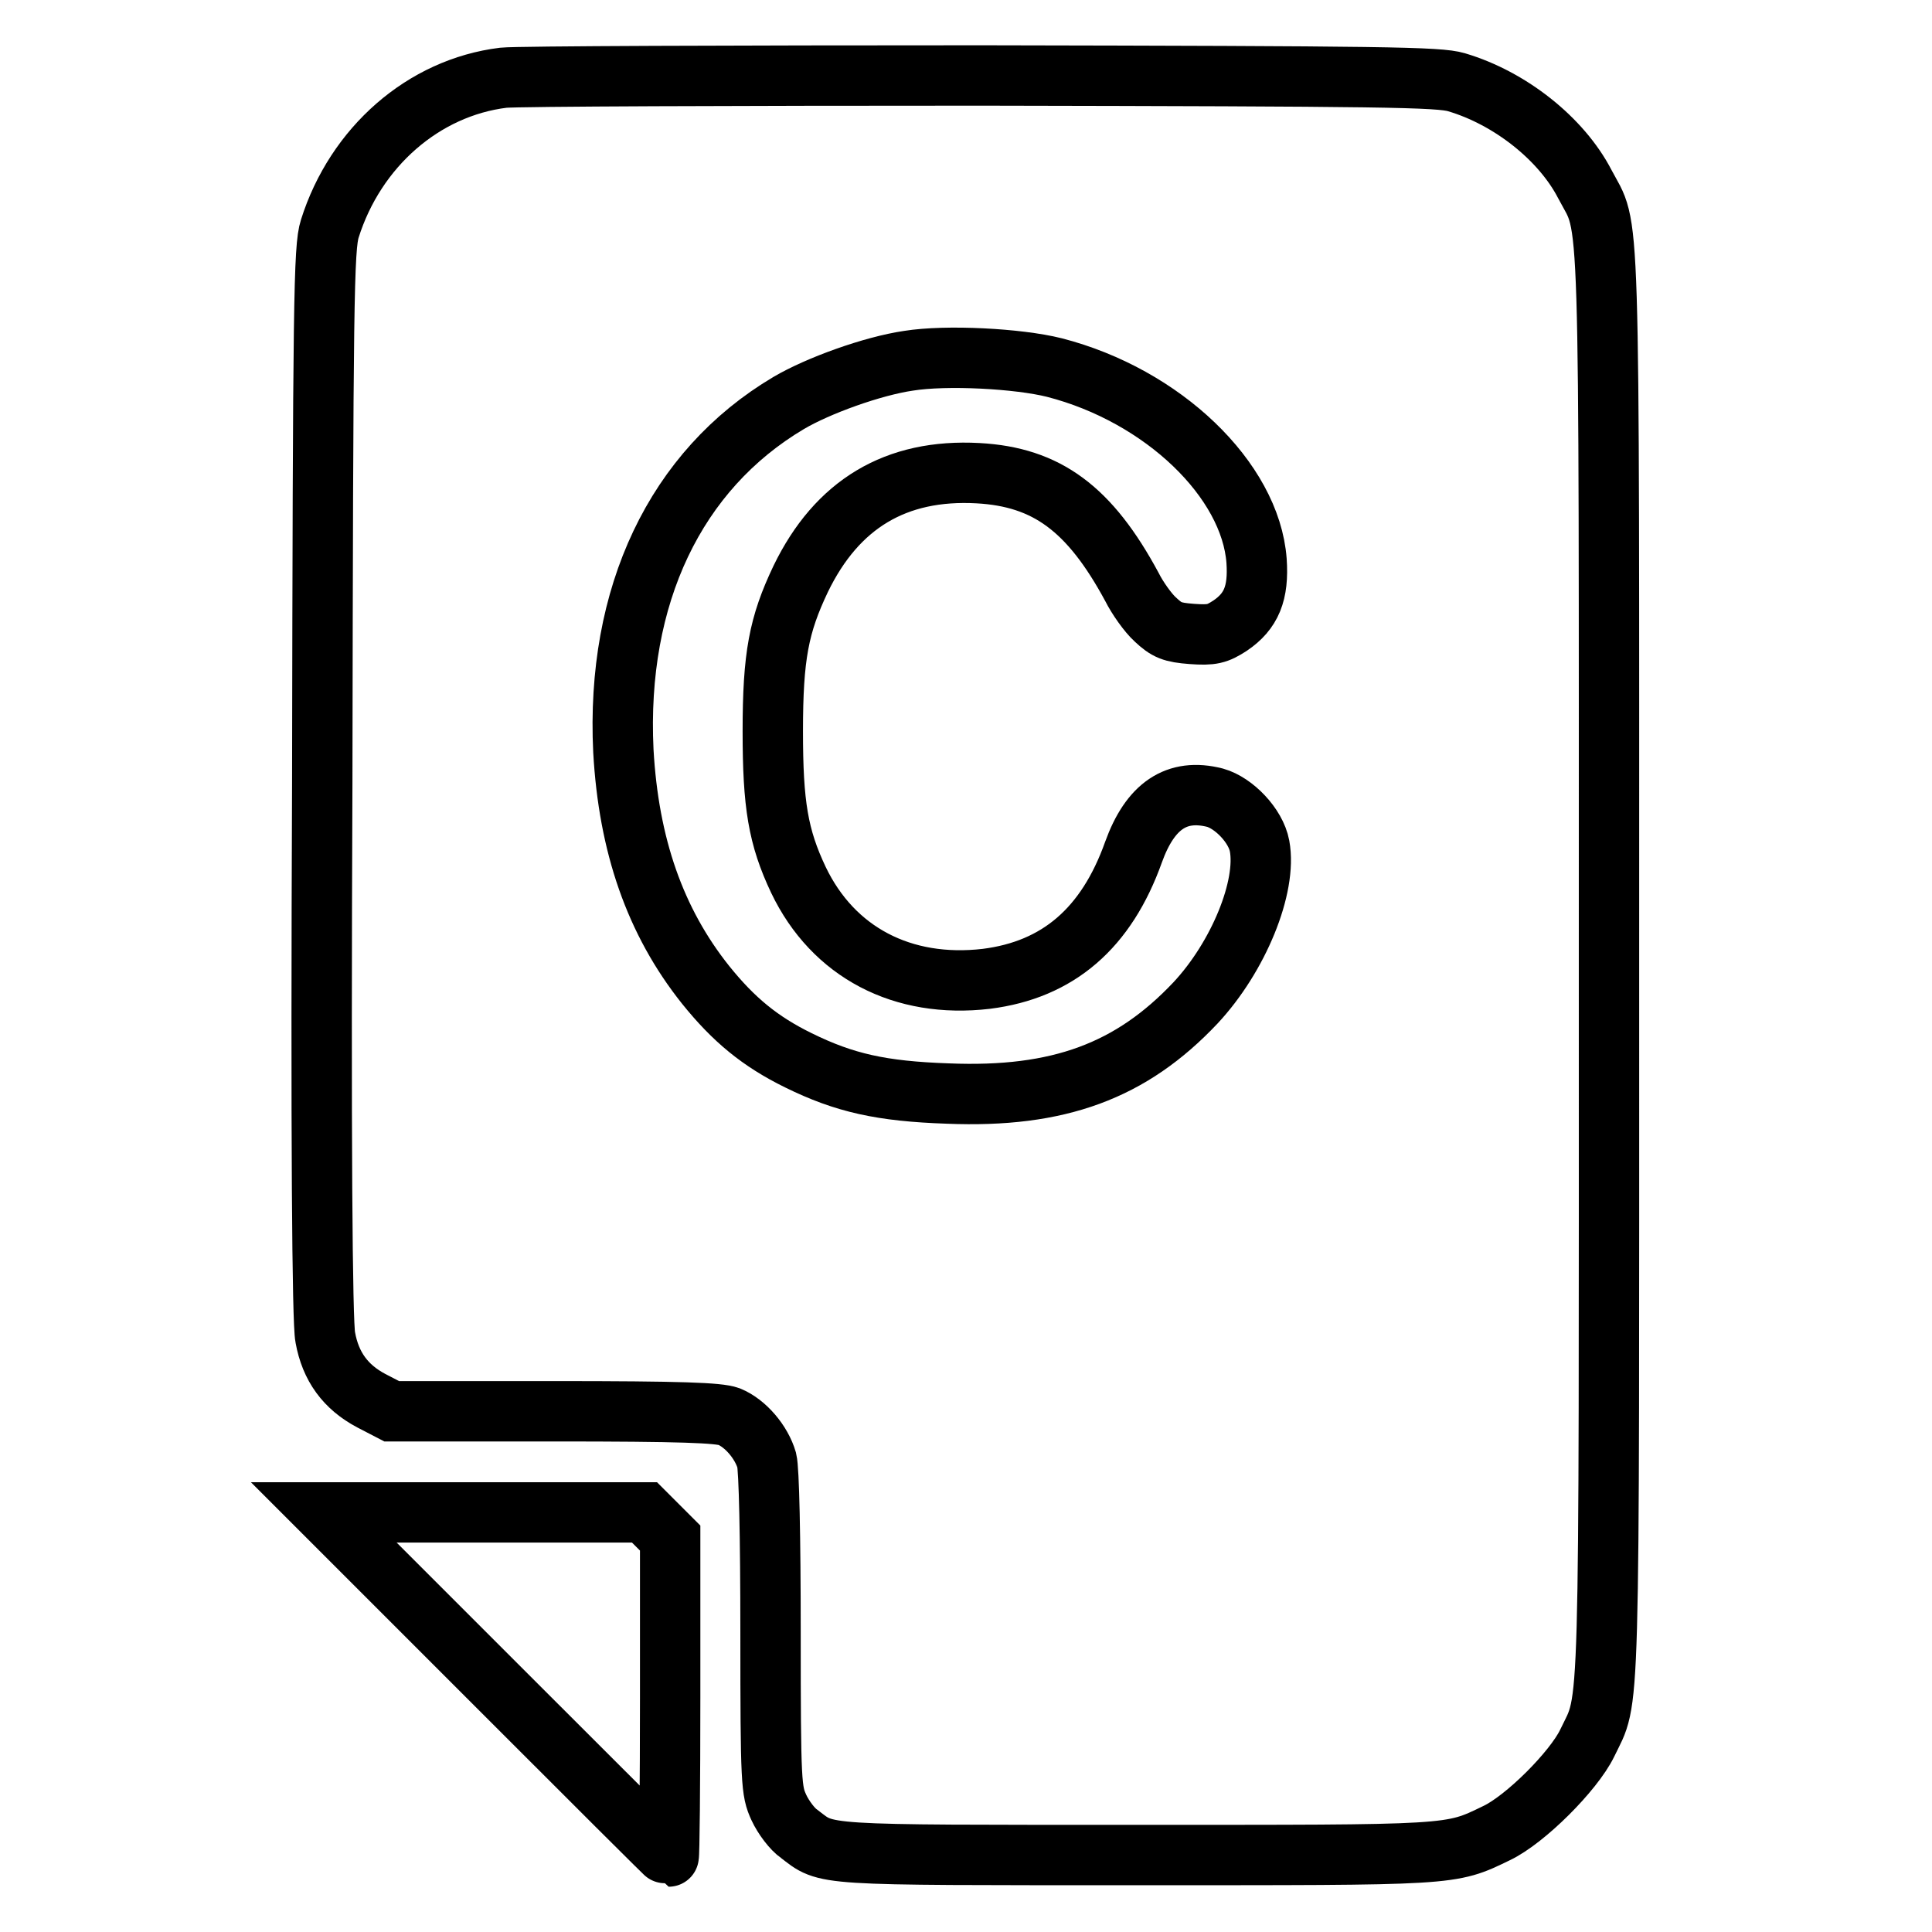 <?xml version="1.0" encoding="utf-8"?>
<!-- Svg Vector Icons : http://www.onlinewebfonts.com/icon -->
<!DOCTYPE svg PUBLIC "-//W3C//DTD SVG 1.1//EN" "http://www.w3.org/Graphics/SVG/1.1/DTD/svg11.dtd">
<svg version="1.1" xmlns="http://www.w3.org/2000/svg" xmlns:xlink="http://www.w3.org/1999/xlink" x="0px" y="0px" viewBox="0 0 256 256" enable-background="new 0 0 256 256" xml:space="preserve">
<g><g><g><path stroke-width="8" fill-opacity="0" stroke="#000000"  d="M66.7,10.3c-10.6,1.3-19.6,9.2-23,20c-0.8,2.5-0.9,9.5-1,73.4c-0.2,47.2,0,71.6,0.4,73.5c0.7,3.9,2.7,6.6,6.1,8.4l2.7,1.4h21.5c17,0,21.8,0.2,23.2,0.7c2.2,0.9,4.3,3.4,5,5.8c0.3,1.2,0.5,10,0.5,22.8c0,20.2,0.1,21,1.1,23.2c0.6,1.3,1.8,2.9,2.7,3.5c3.8,2.9,2,2.8,44.5,2.8c42.5,0,41.7,0.1,47.9-2.9c3.8-1.8,10.2-8.2,12-11.9c3.1-6.5,2.9-0.2,2.9-103.2c0-104.1,0.2-96.9-3.2-103.4c-3.1-6-9.9-11.4-17-13.5c-2.3-0.7-9.4-0.8-62.8-0.9C97.2,10,68.6,10.1,66.7,10.3z M139.7,48.7c14.4,3.7,26,14.9,26.8,25.6c0.3,4.3-0.7,6.7-3.5,8.6c-1.7,1.1-2.4,1.3-5.1,1.1c-2.6-0.2-3.3-0.5-4.8-1.9c-1-0.9-2.4-2.9-3.1-4.3c-5.6-10.4-11.3-14.6-20.4-15.1c-10.9-0.6-18.7,4.1-23.5,14c-2.9,6.1-3.7,10.2-3.7,20.2c0,9.7,0.7,14,3.4,19.7c4.6,9.6,13.8,14.4,24.9,13.1c9.5-1.2,15.9-6.7,19.5-16.8c2.2-6.1,5.7-8.5,10.8-7.2c2.5,0.7,5.4,3.7,5.9,6.4c1,5.4-2.8,14.7-8.5,20.8c-8.5,9-18.1,12.6-32.8,12c-8.8-0.3-13.7-1.4-19.8-4.4c-5.1-2.5-8.6-5.4-12.3-10c-6.7-8.4-10.2-18.5-10.9-31c-1-20.6,6.9-37.2,21.9-46.1c3.9-2.3,11.1-4.9,15.9-5.6C125.4,47,134.9,47.5,139.7,48.7z"/><path stroke-width="8" fill-opacity="0" stroke="#000000"  d="M65.7,223.2C78.3,235.8,88.5,246,88.6,246c0.1,0,0.2-9.5,0.2-21.1v-21.1l-1.7-1.7l-1.7-1.7H64.1H42.9L65.7,223.2z"/></g></g></g>
</svg>